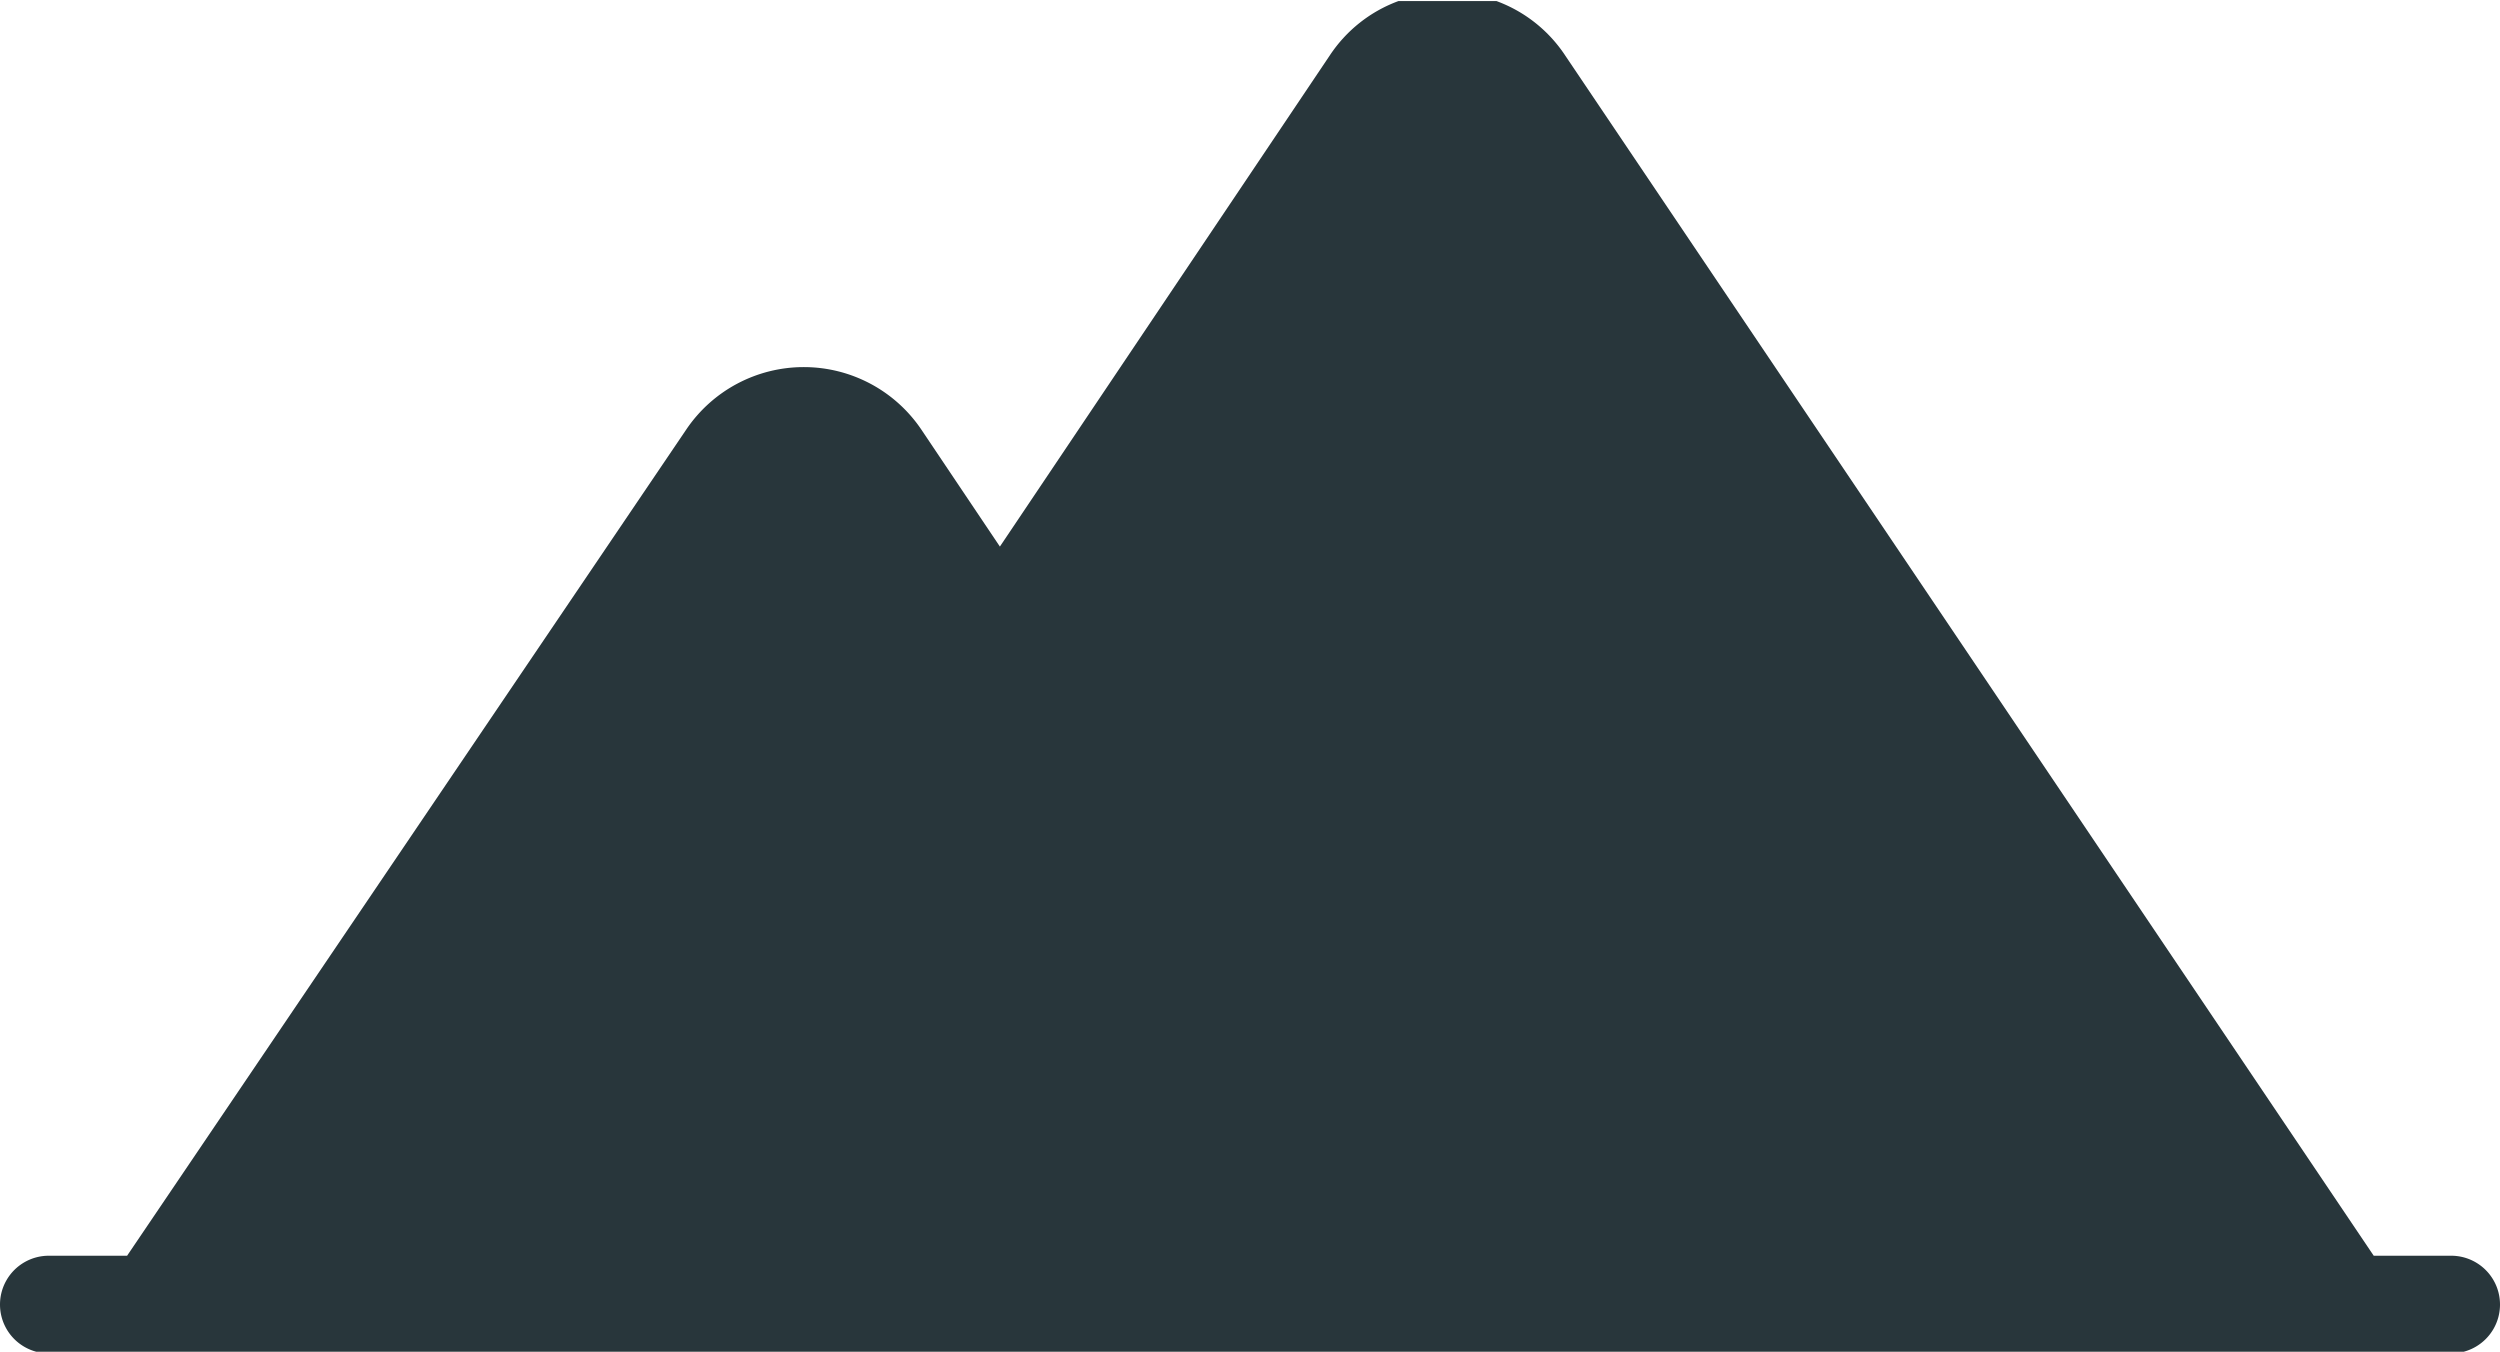 <svg id="Laag_1" data-name="Laag 1" xmlns="http://www.w3.org/2000/svg" viewBox="0 0 91.66 49.56"><defs><style>.cls-1{fill:#28363b;}</style></defs><title>stap3</title><path class="cls-1" d="M55.61,25a5.15,5.15,0,0,0-2.52,2L41,45l-2.88-4.29a5.2,5.2,0,0,0-8.62,0L9,71H6.13a1.79,1.79,0,0,0,0,3.58H94.21a1.79,1.79,0,1,0,0-3.58H91.37s0,0,0,0l-29.64-44a5.15,5.15,0,0,0-2.52-2" transform="translate(-4.34 -24.96)"/><circle class="cls-1" cx="25.06" cy="40.24" r="1.79"/></svg>